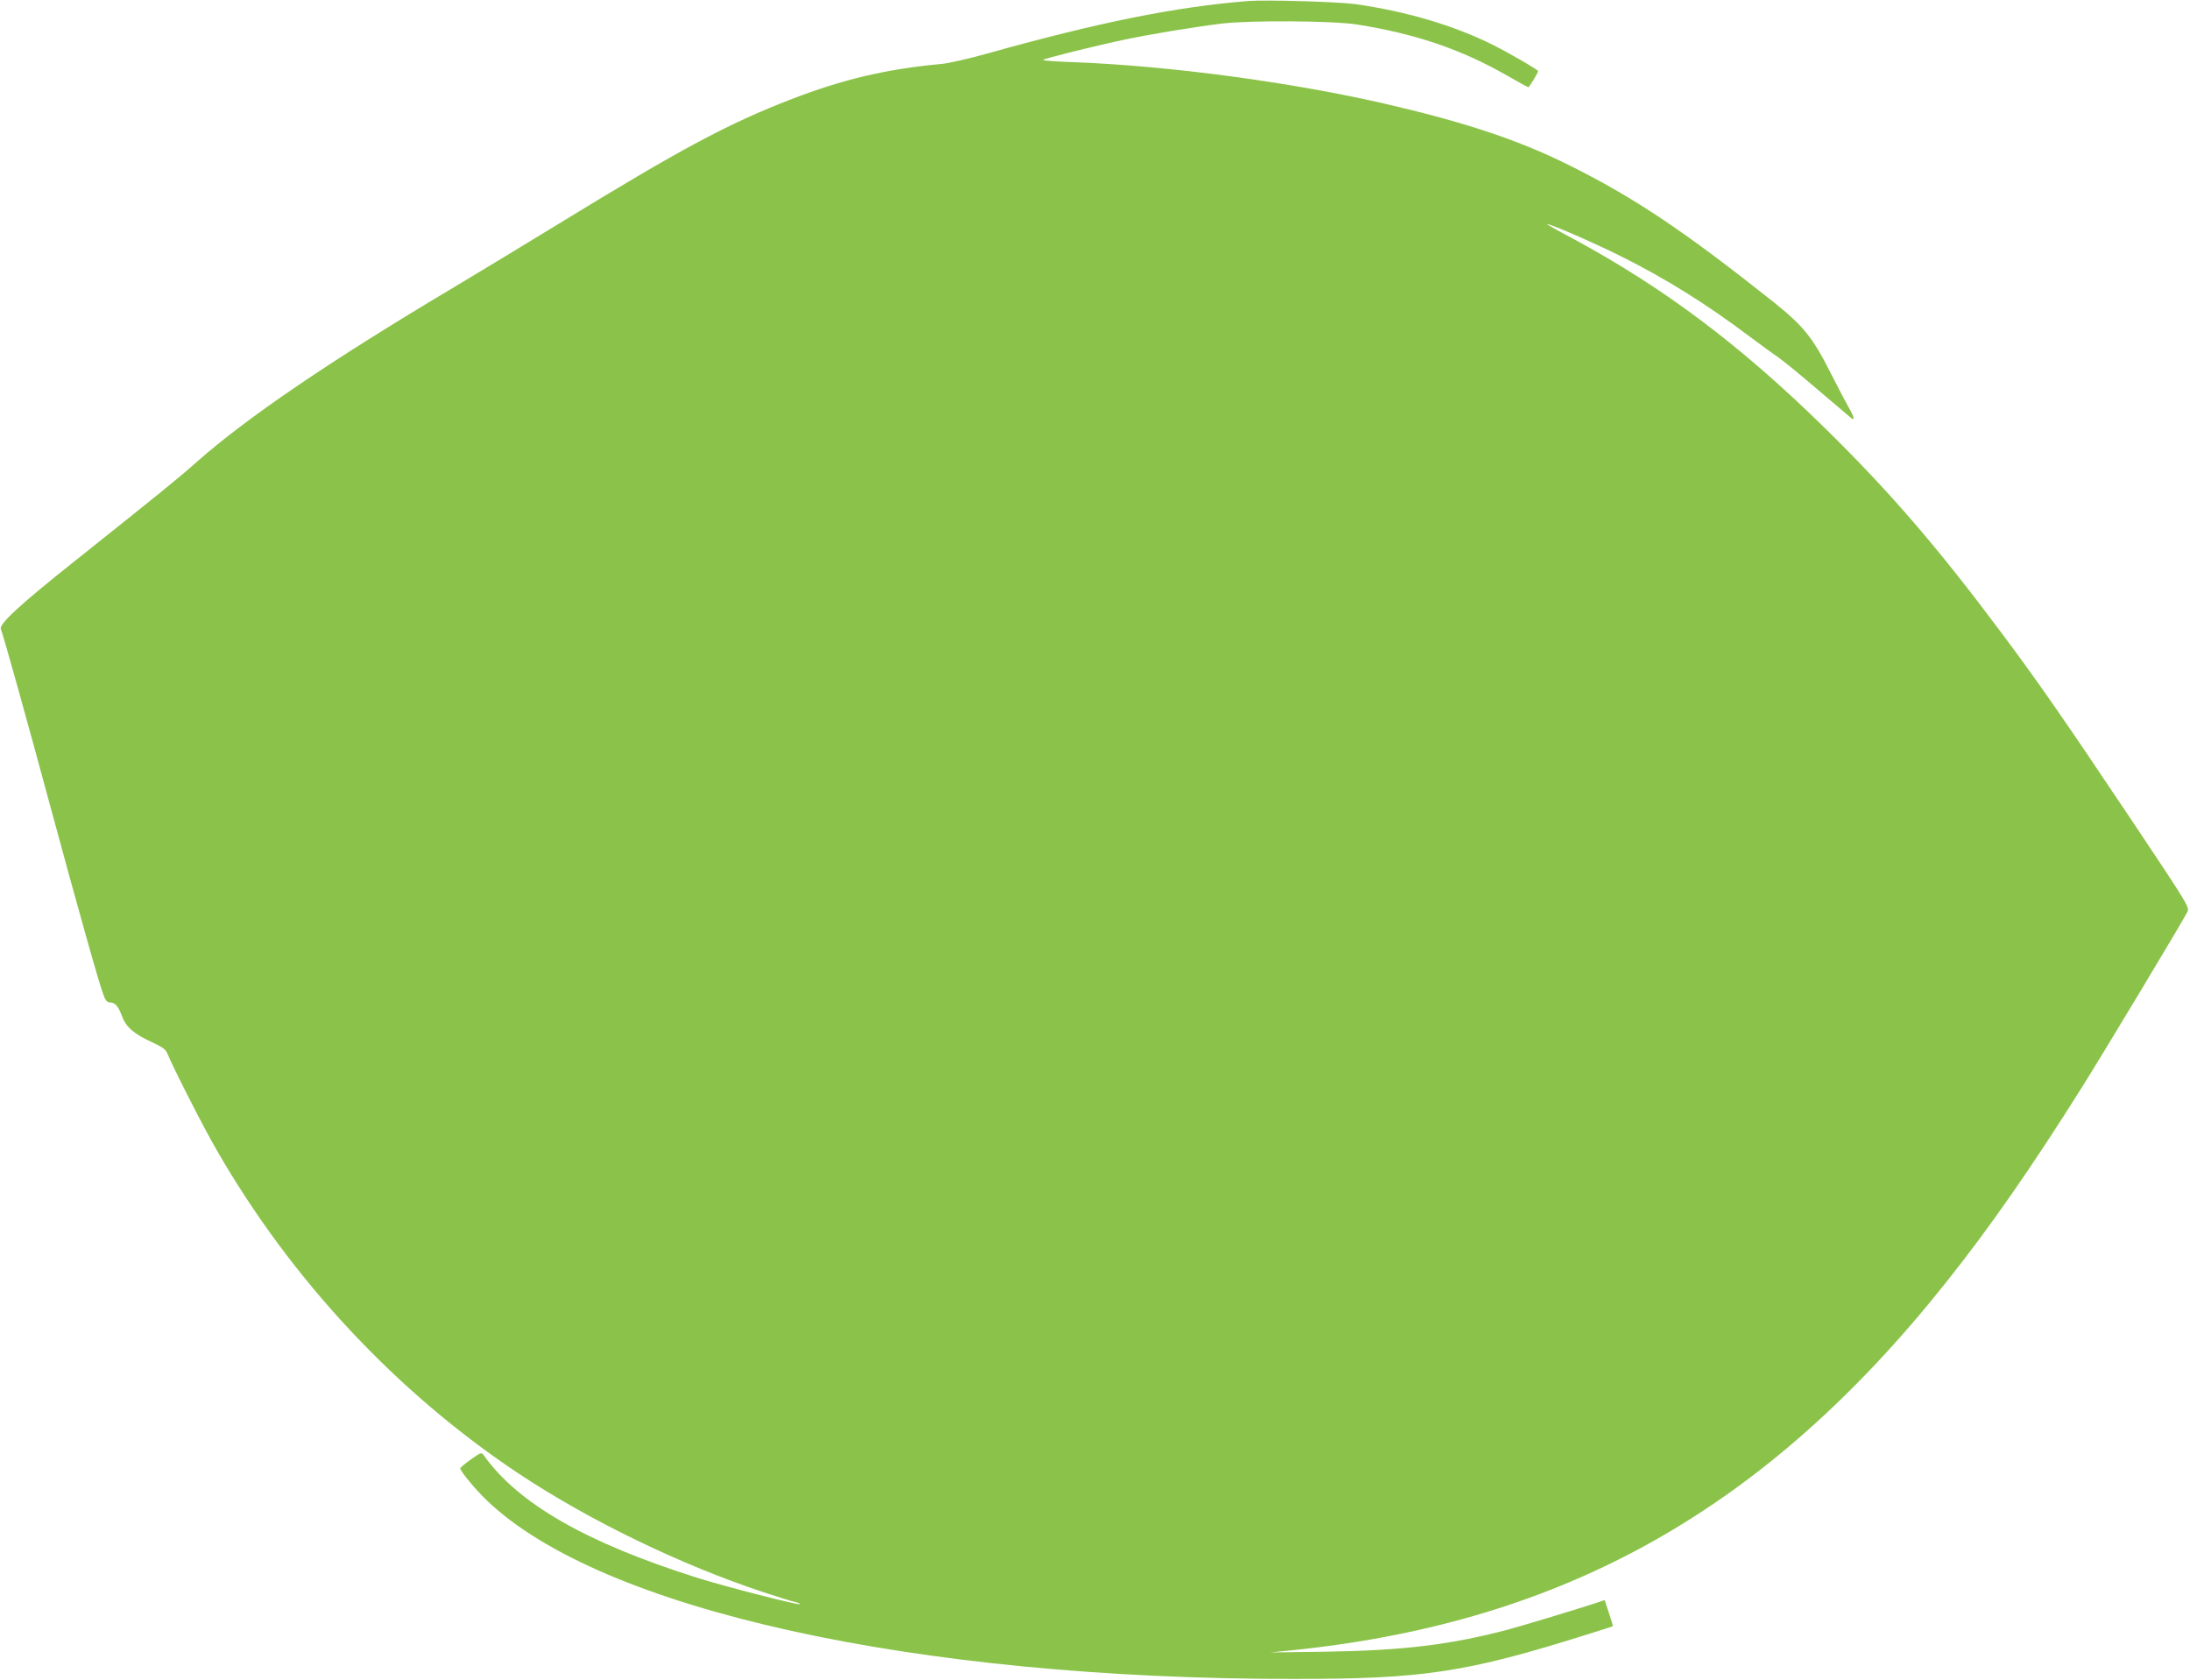 <?xml version="1.0" standalone="no"?>
<!DOCTYPE svg PUBLIC "-//W3C//DTD SVG 20010904//EN"
 "http://www.w3.org/TR/2001/REC-SVG-20010904/DTD/svg10.dtd">
<svg version="1.0" xmlns="http://www.w3.org/2000/svg"
 width="1280pt" height="982pt" viewBox="0 0 1280 982"
 preserveAspectRatio="xMidYMid meet">
<g transform="translate(0,982) scale(0.1,-0.1)"
fill="#8bc34a" stroke="none">
<path d="M7295 9814 c-425 -34 -875 -125 -1525 -307 -107 -30 -229 -58 -270
-61 -316 -29 -576 -90 -875 -206 -371 -143 -646 -291 -1356 -726 -195 -119
-480 -292 -634 -384 -702 -418 -1191 -750 -1485 -1010 -115 -102 -212 -180
-720 -585 -313 -249 -437 -363 -425 -392 15 -38 149 -517 295 -1058 167 -616
283 -1028 307 -1087 11 -28 21 -38 38 -38 28 0 47 -23 69 -82 22 -61 70 -102
172 -149 67 -31 83 -43 94 -71 29 -73 211 -431 285 -558 434 -756 1051 -1418
1767 -1894 416 -276 947 -533 1433 -694 83 -27 166 -53 185 -57 19 -5 30 -10
24 -12 -15 -5 -448 106 -604 156 -645 204 -1043 433 -1243 715 -13 18 -17 16
-75 -25 -34 -24 -62 -48 -62 -52 0 -16 88 -123 156 -188 667 -639 2499 -1044
4719 -1043 756 0 1003 37 1715 261 80 25 146 46 147 47 1 1 -9 35 -23 77 l-25
76 -57 -19 c-103 -34 -411 -127 -506 -153 -341 -90 -615 -123 -1081 -130
l-310 -4 140 14 c1585 165 2759 827 3810 2150 255 320 503 677 797 1145 126
201 580 956 612 1018 14 28 12 33 -312 518 -405 605 -557 825 -777 1119 -372
498 -646 816 -1021 1185 -496 488 -946 827 -1484 1117 -85 45 -152 83 -148 83
24 0 269 -107 428 -186 269 -134 502 -280 760 -474 63 -47 138 -102 165 -120
28 -19 129 -102 225 -184 96 -82 183 -156 193 -164 31 -27 28 -6 -9 59 -20 35
-67 126 -106 202 -104 206 -158 272 -334 413 -516 410 -806 605 -1184 794
-295 148 -603 251 -1065 359 -558 130 -1283 227 -1848 248 -98 3 -174 9 -170
13 10 9 295 80 479 119 153 32 401 73 564 93 165 20 647 17 790 -5 341 -54
608 -144 877 -298 66 -38 123 -69 126 -69 5 0 57 85 57 94 0 8 -160 101 -263
153 -228 114 -508 197 -806 239 -102 14 -523 26 -626 18z"/>
</g>
</svg>

